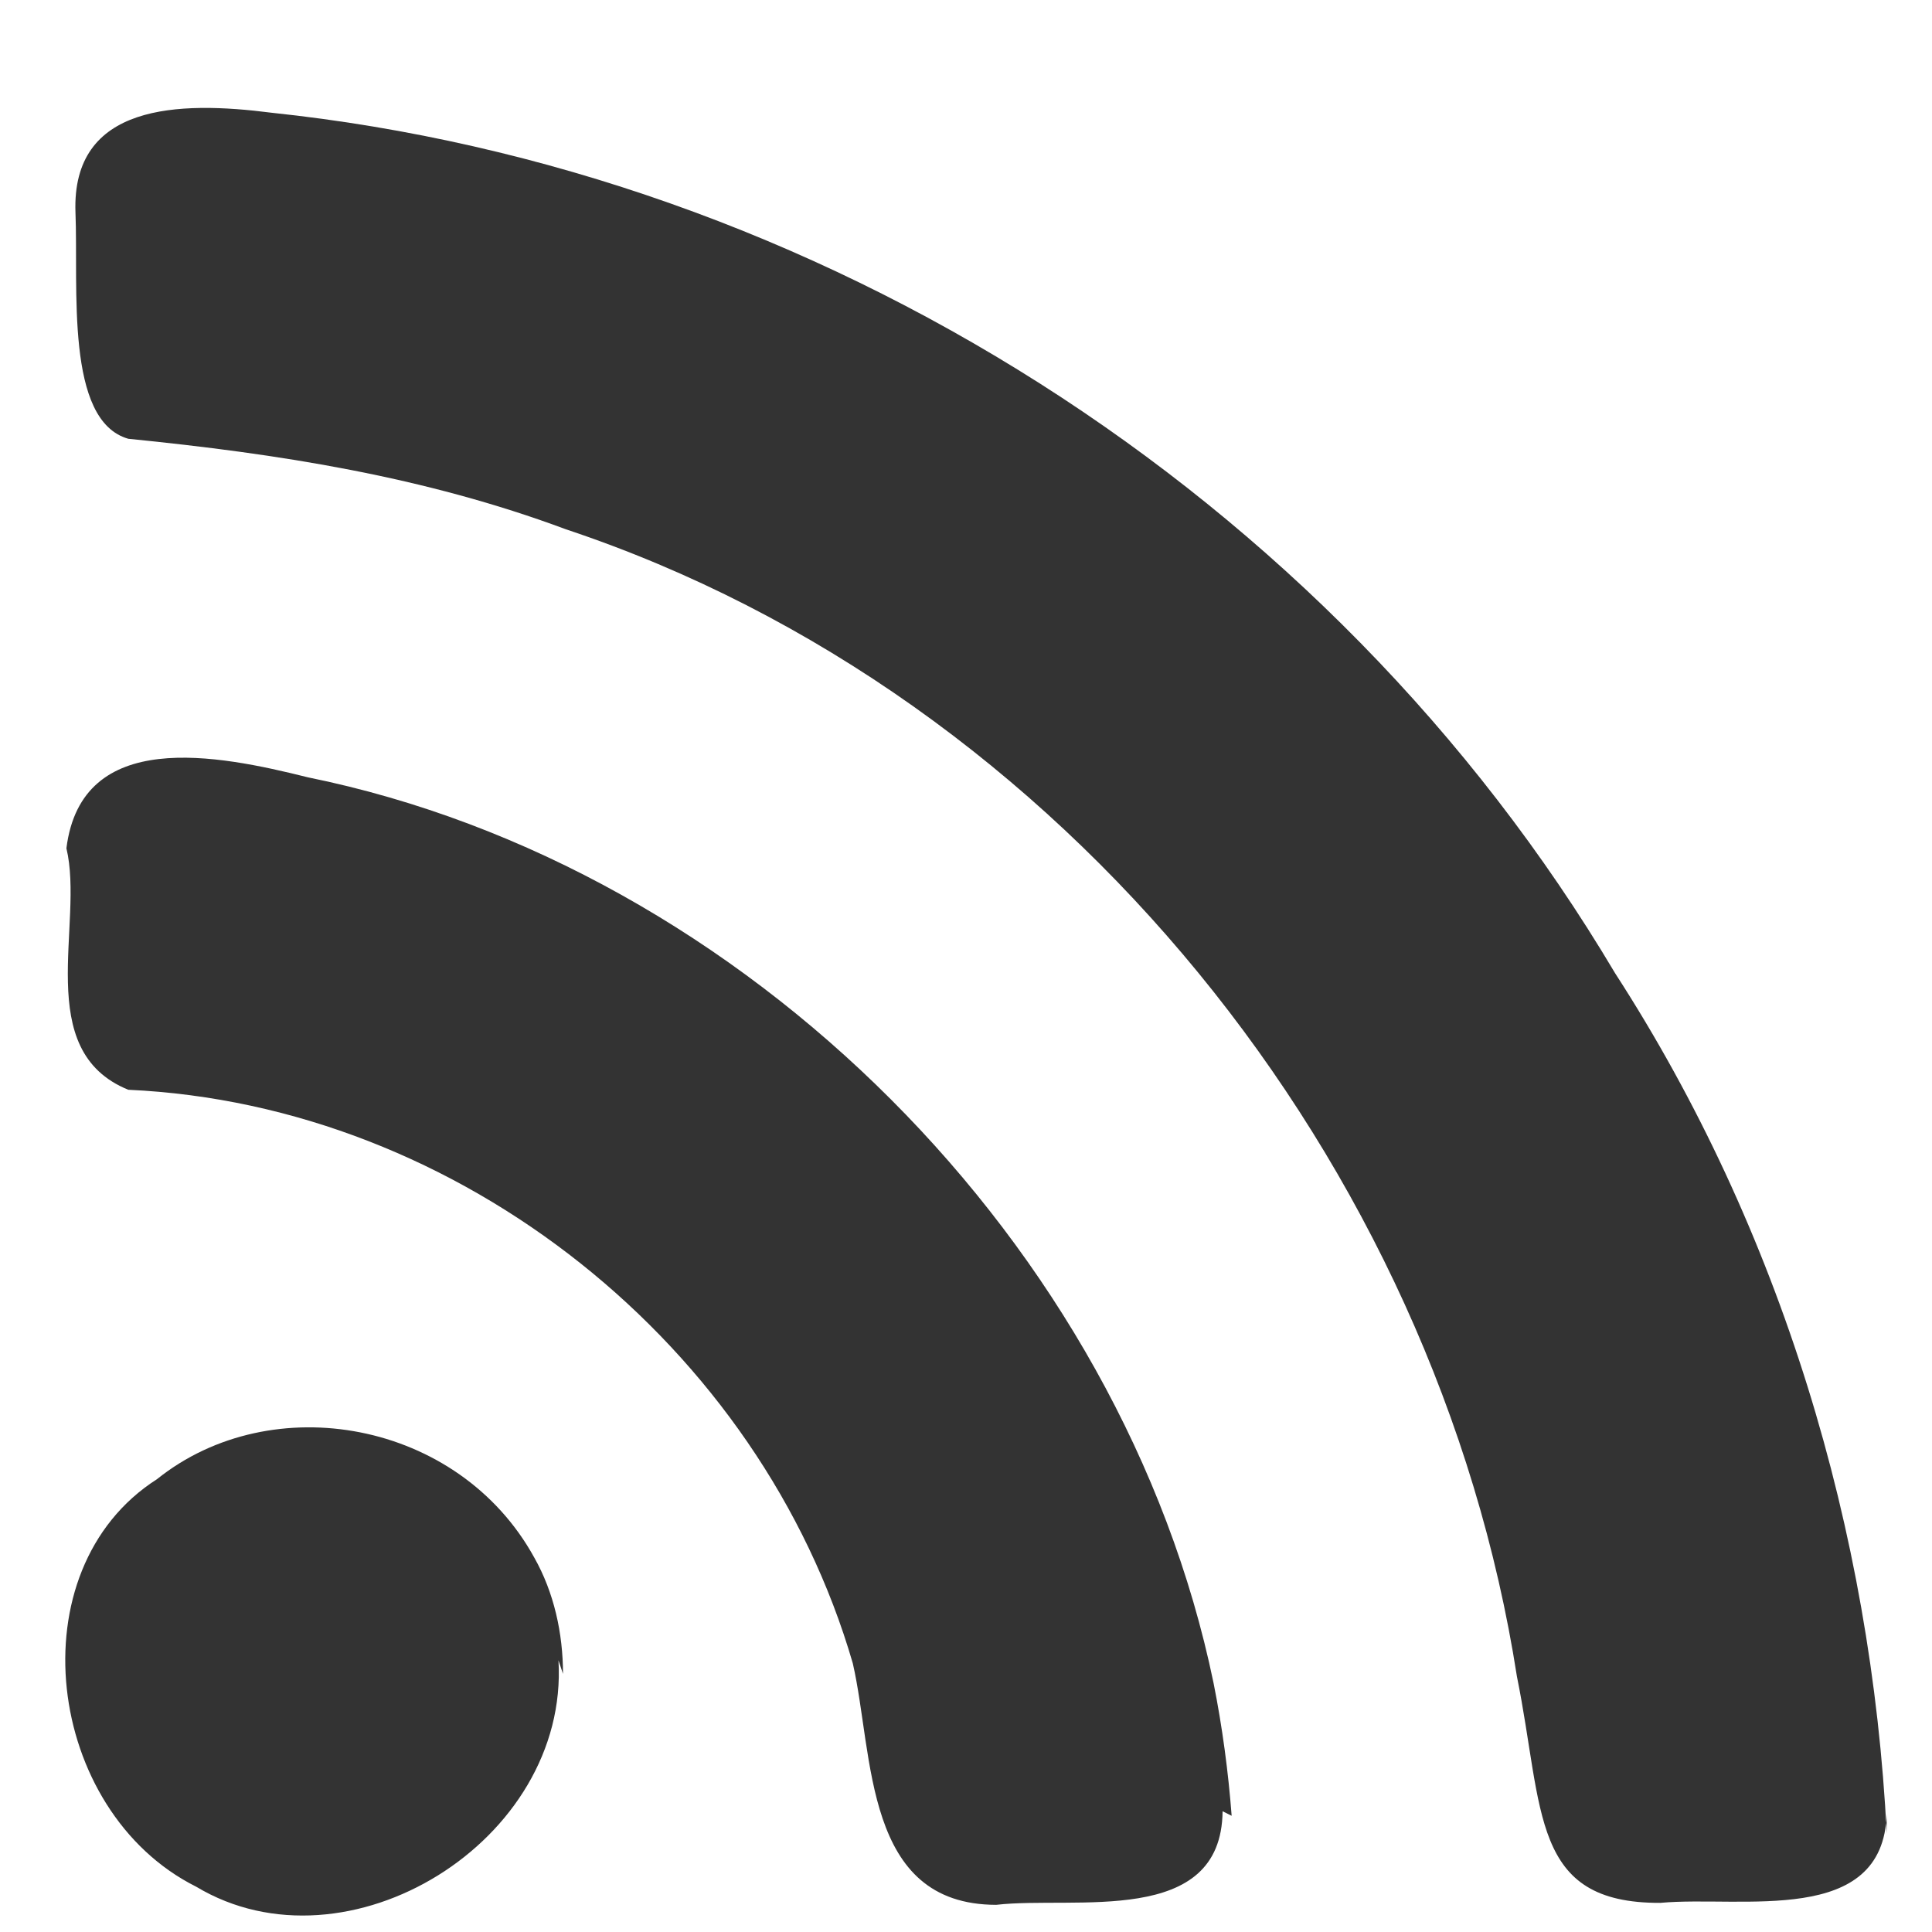 <?xml version="1.0" encoding="UTF-8"?>
<svg version="1.1" viewBox="0 0 128 128" xmlns="http://www.w3.org/2000/svg"><path d="m37 1.1e2c.71 12-14 21-24 15-10-5-12-21-2.6-27 7.6-6.1 20-3.9 25 5.2 1.3 2.3 1.9 5 1.9 7.7zm44 10c-.08 7.7-9.8 5.6-15 6.2-8.8-.012-8.1-9.9-9.5-16-6.1-21-26-37-48-38-6.4-2.6-2.9-11-4.1-16 1-8 10-6.2 16-4.7 29 5.9 54 31 60 60 .58 2.9.98 5.9 1.2 8.8zm44 .17c-.23 7.5-9.6 5.4-15 5.9-8.6.038-7.7-6.1-9.5-15-5.3-34-30-65-63-76-9.4-3.5-19-5-29-6-4.2-1.2-3.3-10-3.5-15-.26-7.2 6.8-7.4 13-6.6 36 3.8 70 25 89 57 11 17 17 37 18 57z" fill="#333"/></svg>
